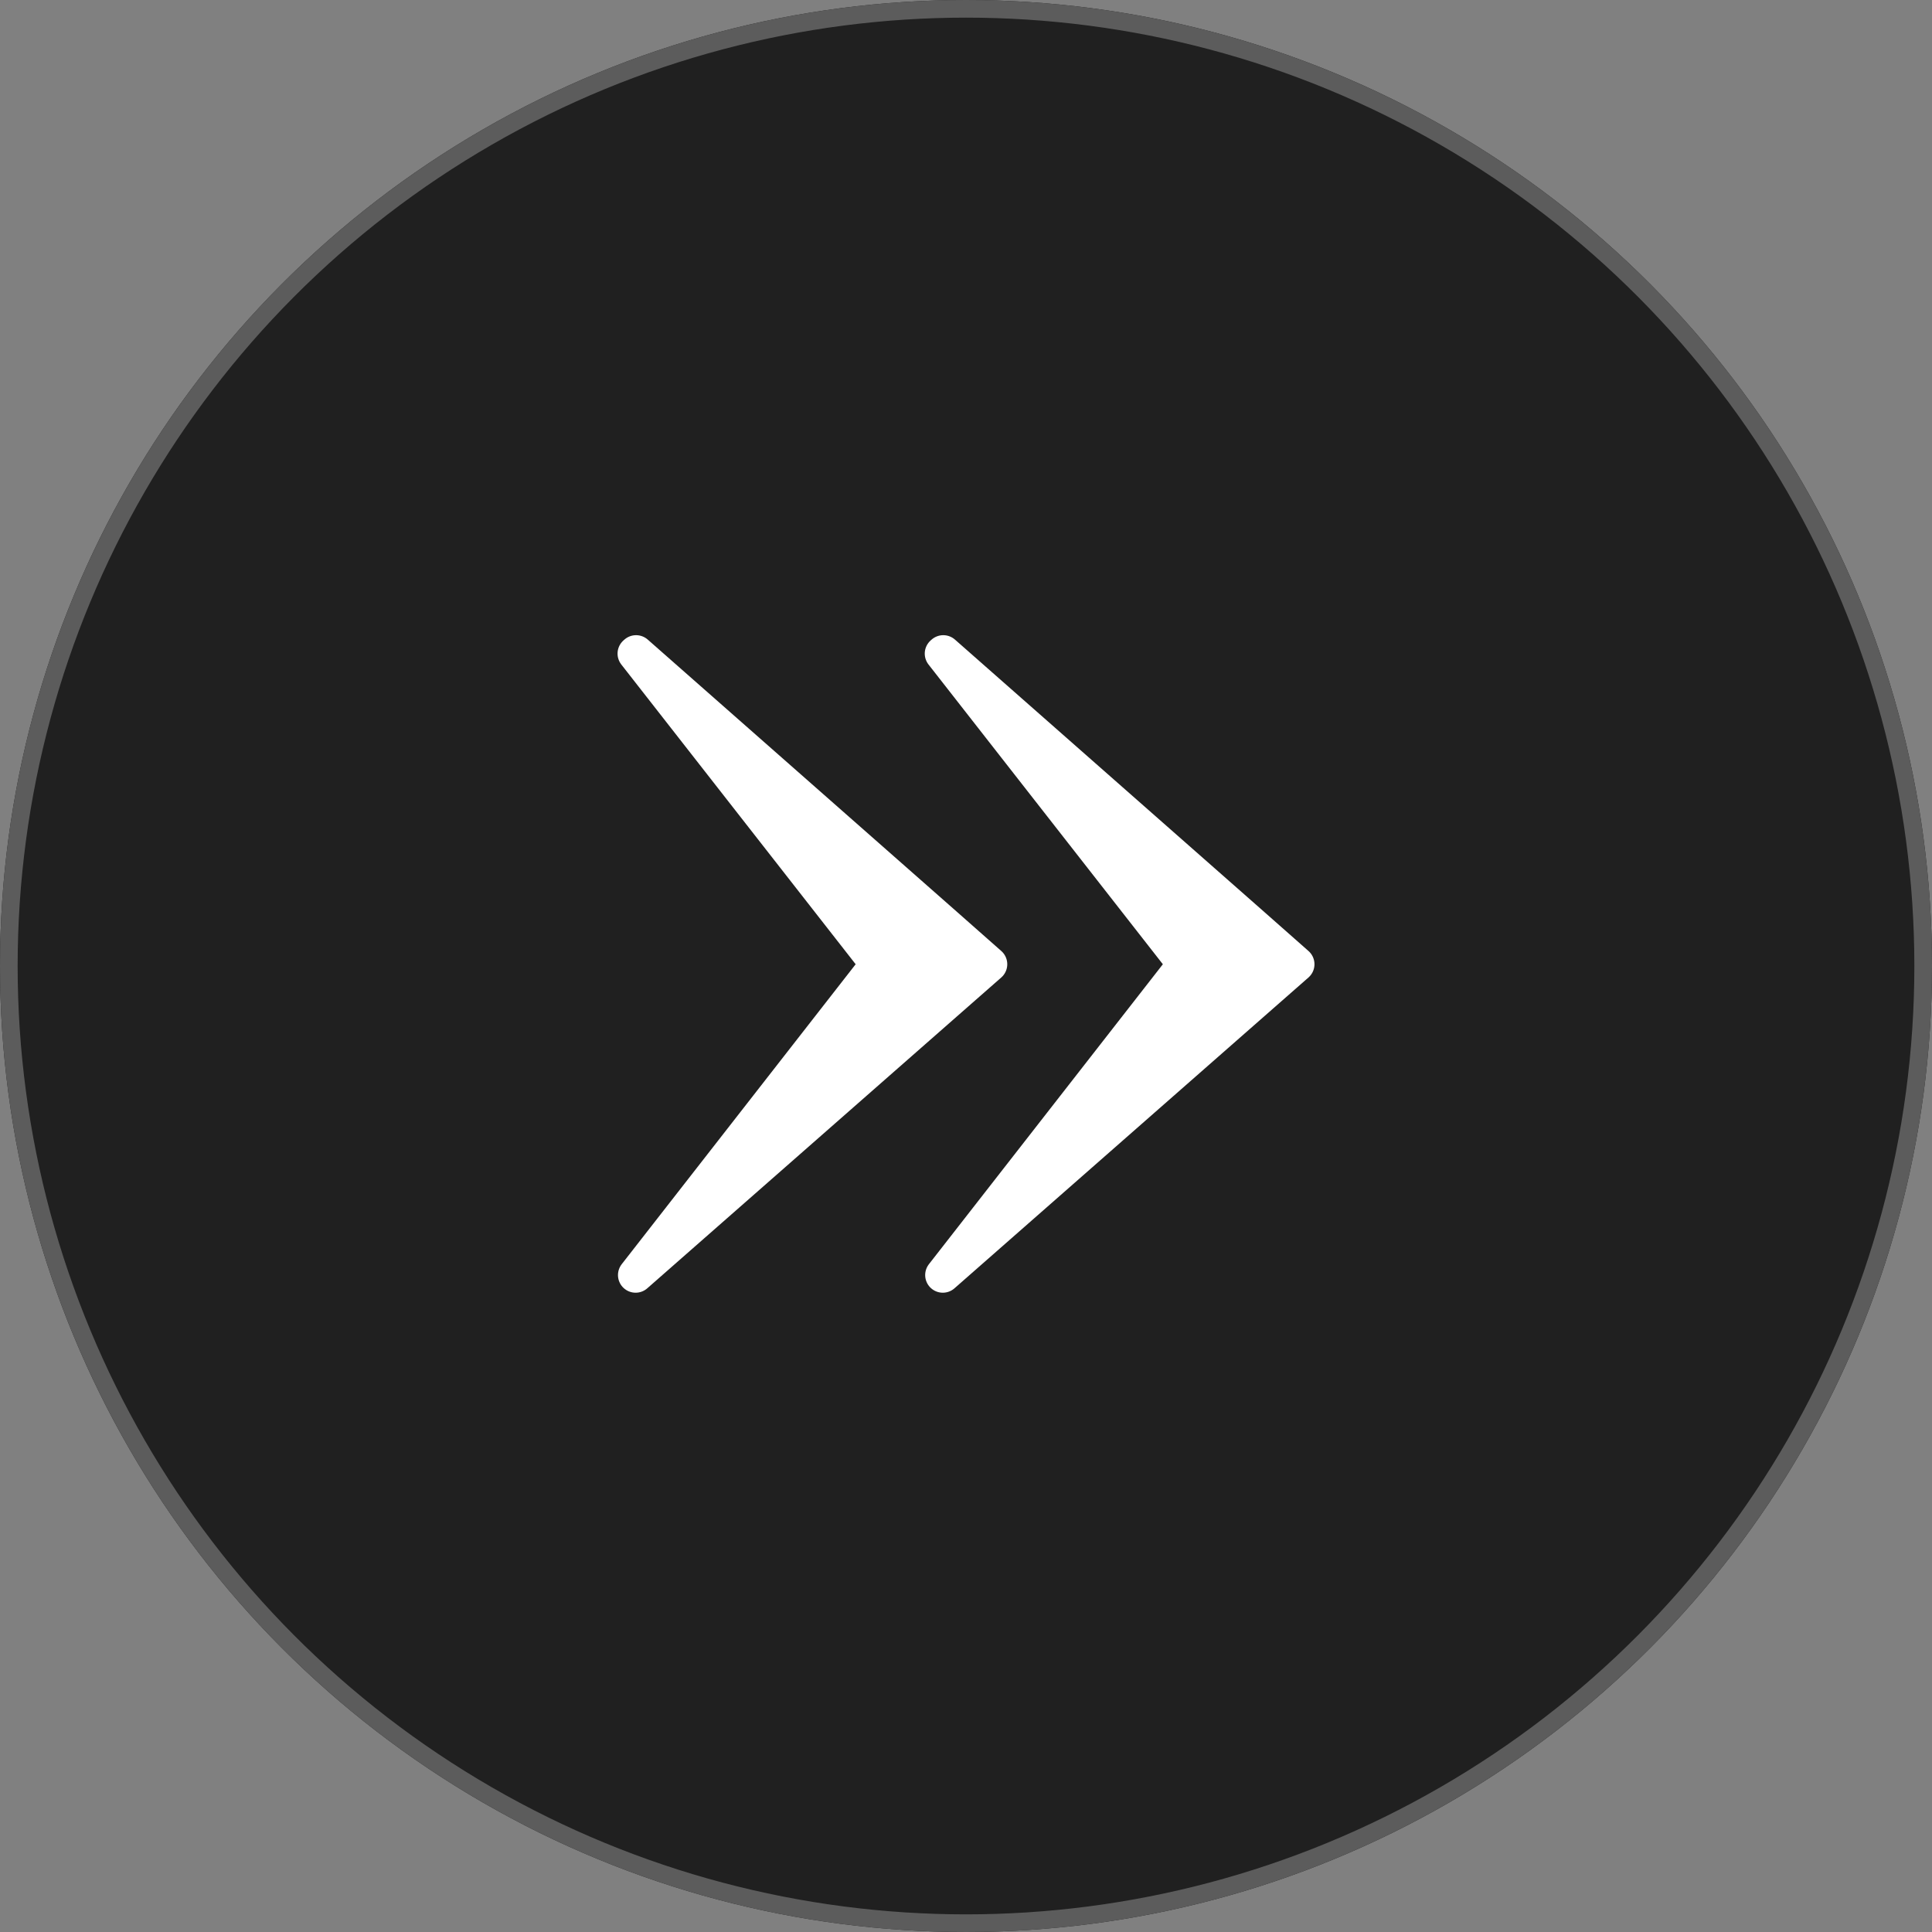 <svg xmlns="http://www.w3.org/2000/svg" width="219" height="219" viewBox="0 0 219 219">
  <rect x="0" y="0" width="219" height="219" fill="#808080" stroke="none"/>
  <g id="spin_skip_animation" transform="translate(-8622 5892)">
    <g id="Group_3170" data-name="Group 3170" transform="translate(9 10)">
      <g id="Group_3041" transform="translate(8732 -5892)">
        <circle id="Ellipse_108" cx="109.5" cy="109.5" r="109.5" transform="translate(-119 -10)" opacity="0.75"/>
        <g id="Ellipse_107" transform="translate(8177 -7954)">
          <circle id="Ellipse_116" data-name="Ellipse 116" cx="109.5" cy="109.5" r="109.5" transform="translate(-8296 7944)" fill="none"/>
          <circle id="Ellipse_117" data-name="Ellipse 117" cx="108.5" cy="108.5" r="108.5" transform="translate(-8295 7945)" fill="none" stroke="#5c5c5c" stroke-width="2"/>
        </g>
      </g>
    </g>
    <g id="Group_3172" data-name="Group 3172" transform="translate(-416.674 234.984)">
      <path id="Path_4721" data-name="Path 4721" d="M20.408,0l-.1.089L47.836,35.3,20.356,70.534,55.5,39.675,60.484,35.3,55.5,30.9Z" transform="translate(9125.19 -6052.984)" fill="#fff" stroke="#fff" stroke-linejoin="round" stroke-width="4"/>
      <path id="Path_4722" data-name="Path 4722" d="M20.408,0l-.1.089L47.836,35.3,20.356,70.534,55.5,39.675,60.484,35.3,55.5,30.9Z" transform="translate(9090.368 -6052.984)" fill="#fff" stroke="#fff" stroke-linejoin="round" stroke-width="4"/>
    </g>
  </g>
</svg>

